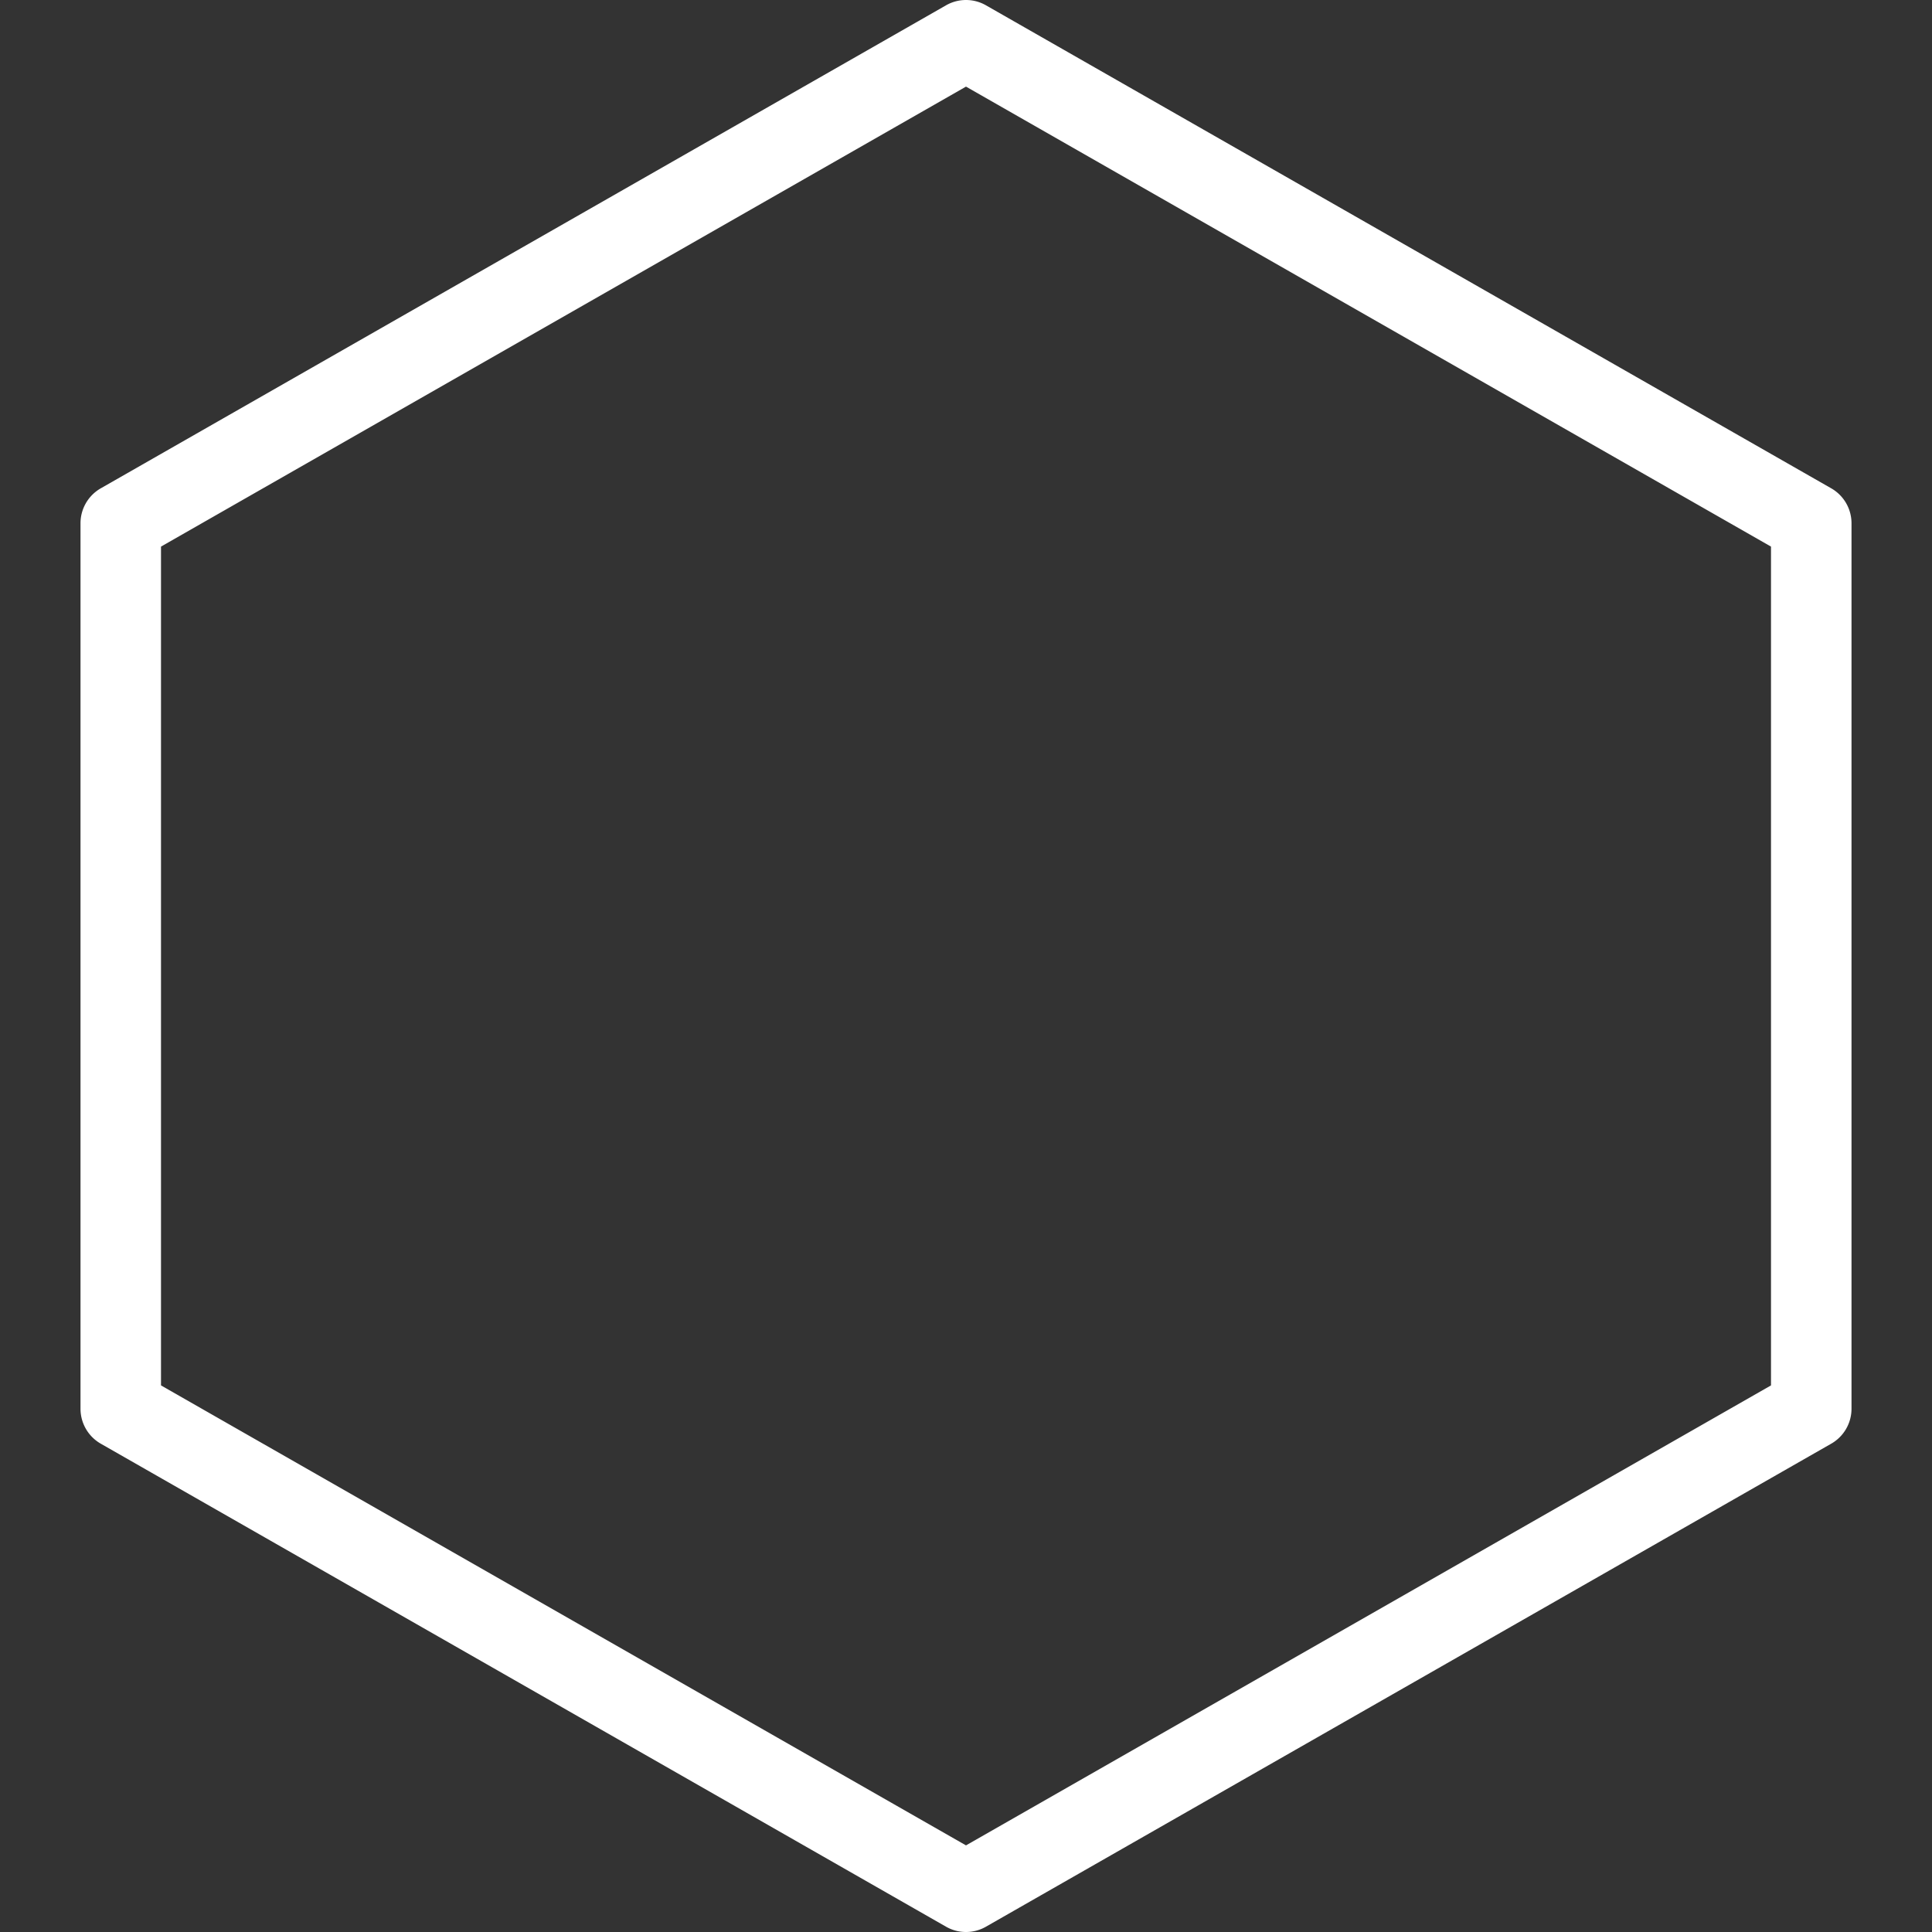<svg xmlns="http://www.w3.org/2000/svg" version="1.1" xmlns:xlink="http://www.w3.org/1999/xlink" width="512" height="512" x="0" y="0" viewBox="0 0 512 512" style="enable-background:new 0 0 512 512" xml:space="preserve" class=""><rect x="0" y="0" width="512" height="512" fill="#333333" stroke="none"/><g><path d="m485.291 129.408-224-128a10.645 10.645 0 0 0-10.581 0l-224 128a10.665 10.665 0 0 0-5.376 9.259v234.667c0 3.819 2.048 7.36 5.376 9.259l224 128a10.622 10.622 0 0 0 5.291 1.408c1.835 0 3.648-.469 5.291-1.408l224-128a10.665 10.665 0 0 0 5.376-9.259V138.667a10.668 10.668 0 0 0-5.377-9.259zm-15.958 237.739L256 489.045 42.667 367.147V144.853L256 22.955l213.333 121.899v222.293z" fill="#ffffff" opacity="1" data-original="#000000" class=""></path></g></svg>